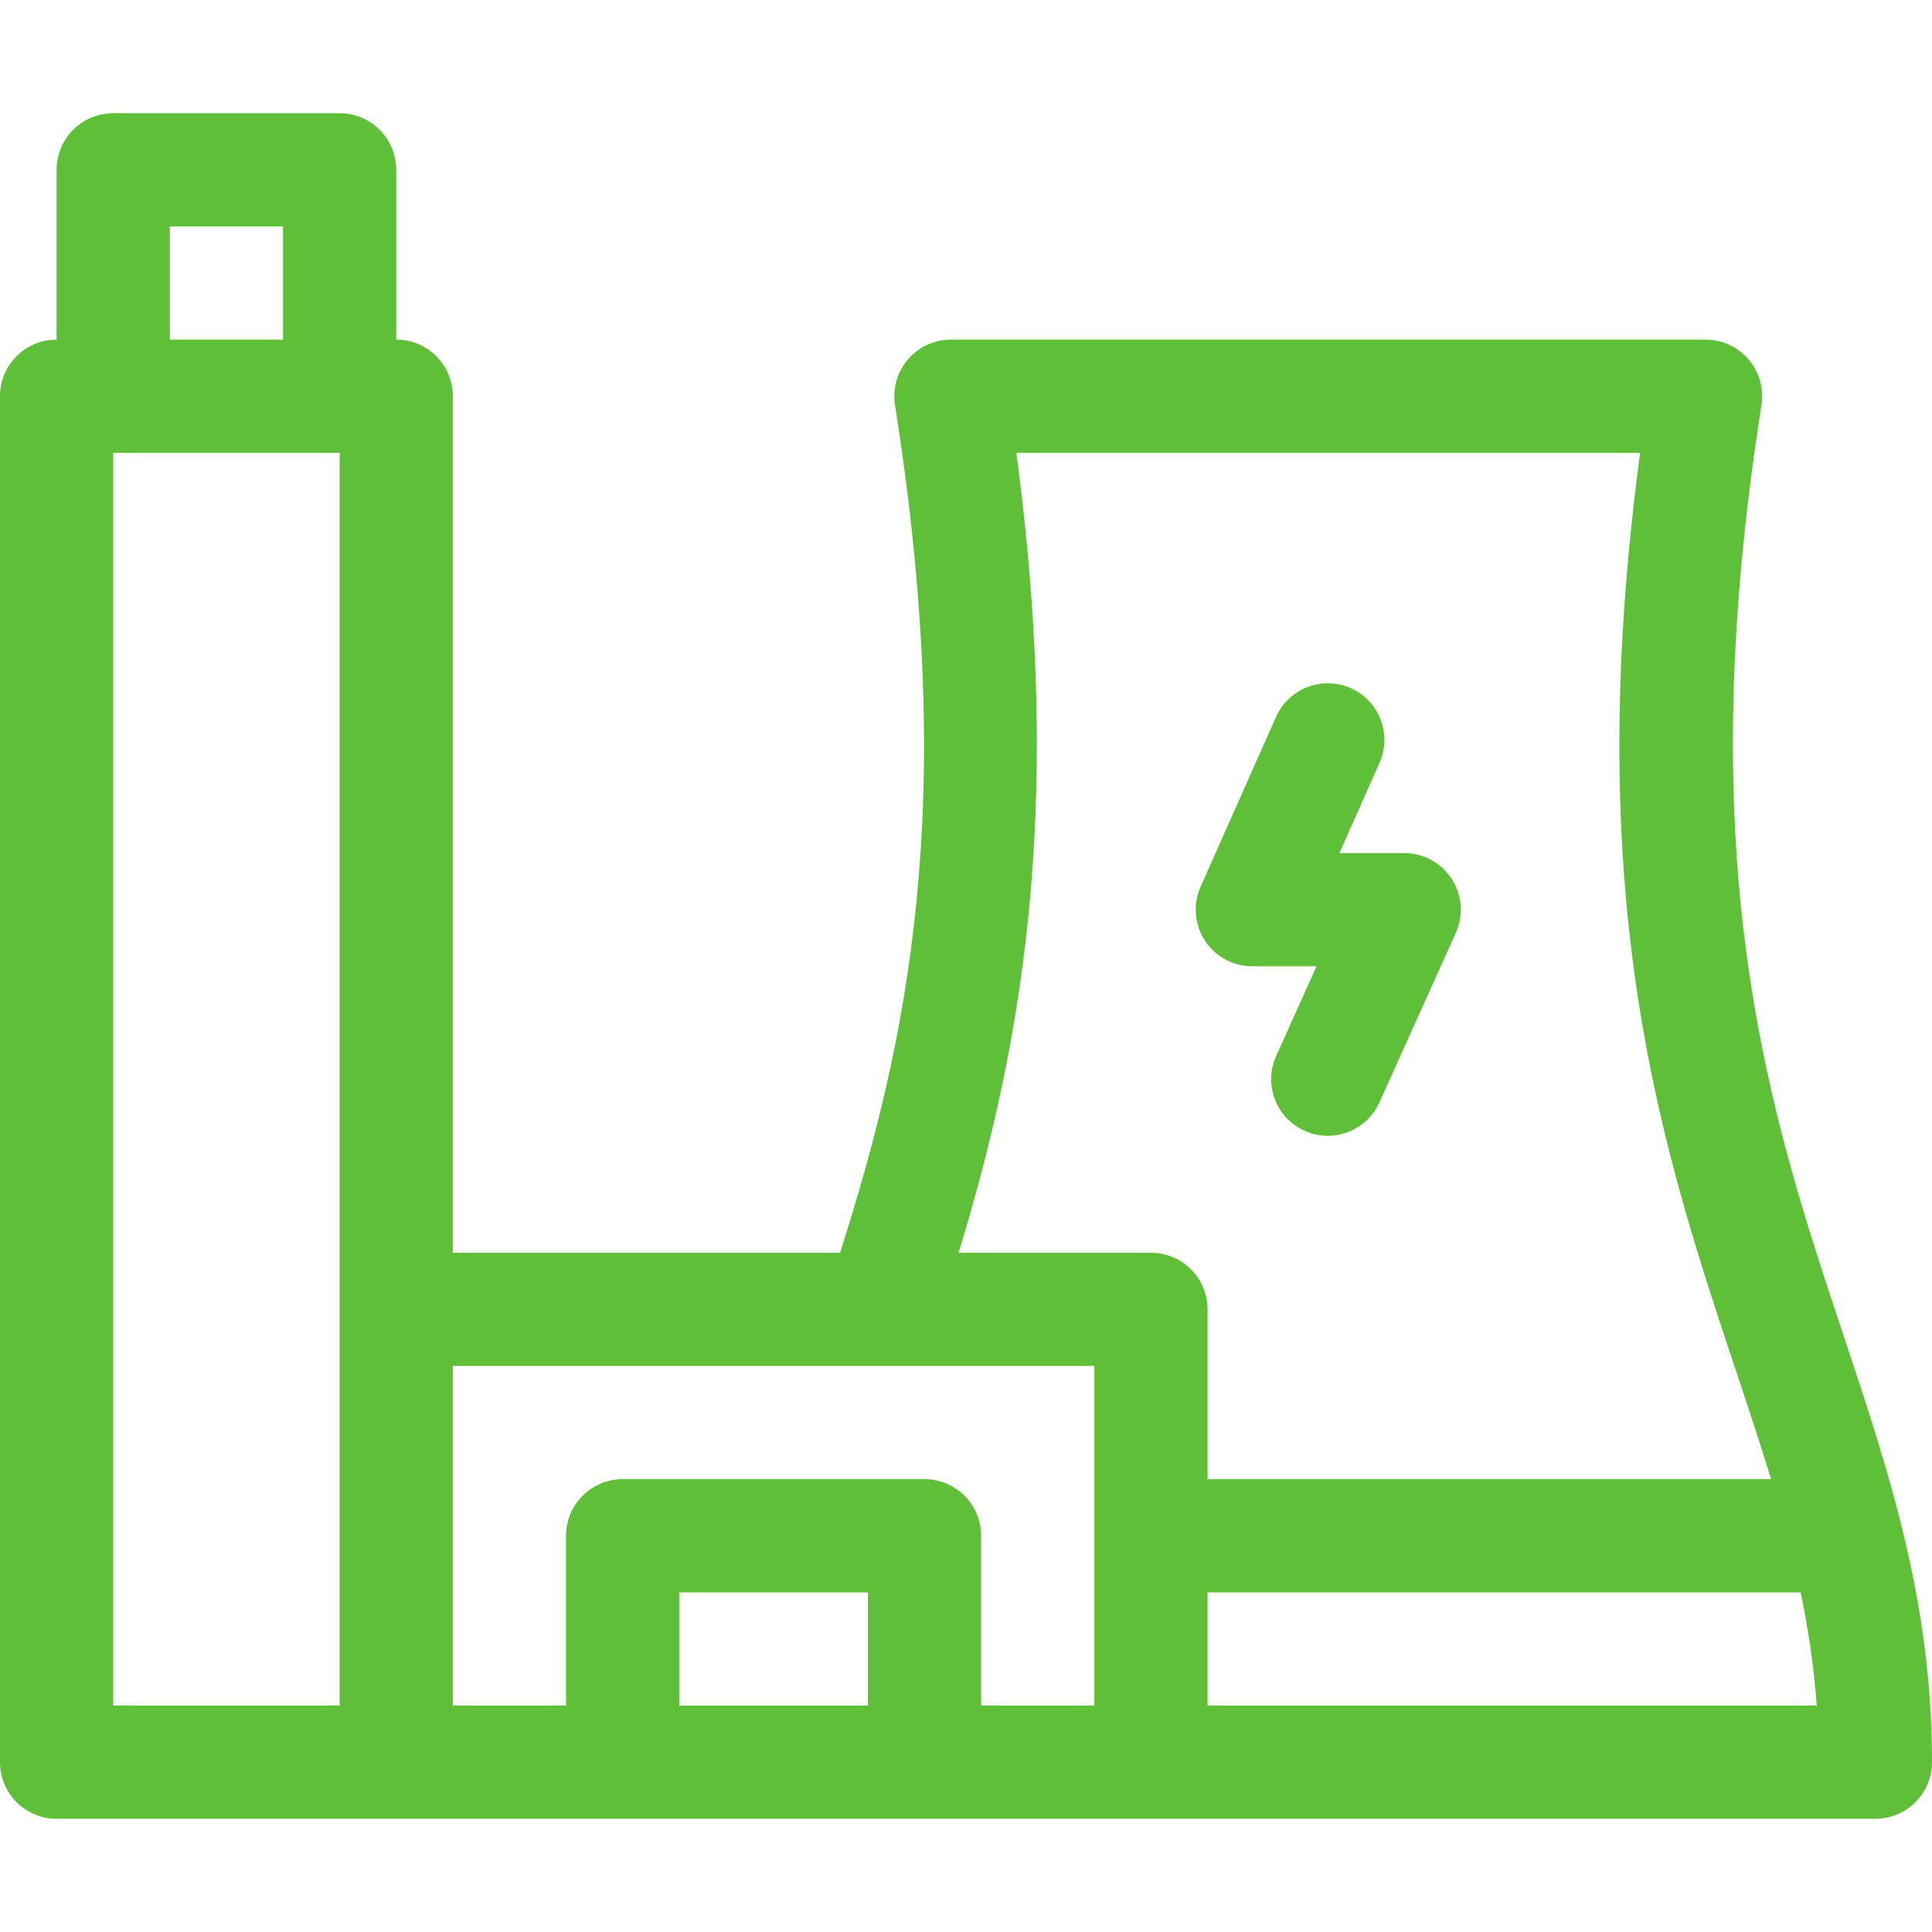 <svg width="512" height="512" viewBox="0 0 512 512" fill="none" xmlns="http://www.w3.org/2000/svg">
<g clip-path="url(#clip0)">
<path d="M488.557 353.919C469.259 296.021 447.387 230.398 466.815 107.34C467.499 103.006 466.252 98.591 463.402 95.256C460.552 91.921 456.385 90.001 451.999 90.001H252.002C247.615 90.001 243.448 91.921 240.598 95.256C237.748 98.591 236.501 103.006 237.185 107.34C253.953 213.55 240.614 275.402 222.634 331.993H120.004V105.001C120.004 96.717 113.288 90.001 105.004 90.001H105.002V45.001C105.002 36.717 98.286 30.001 90.002 30.001H30.002C21.718 30.001 15.002 36.717 15.002 45.001V90.001H15C6.716 90.001 0 96.717 0 105.001V466.997C0 475.281 6.716 481.997 15 481.997L496.999 481.994C505.283 481.994 511.999 475.278 511.999 466.994C511.999 424.253 500.612 390.089 488.557 353.919V353.919ZM269.348 120.001H434.65C418.698 239.214 440.636 305.023 460.095 363.405C463.366 373.22 466.509 382.661 469.348 391.994H320.012V346.994C320.012 338.71 313.296 331.994 305.012 331.994H254.047C270.185 278.881 282.238 216.538 269.348 120.001V120.001ZM290.013 361.994V451.995H260.008V406.994C260.008 398.71 253.292 391.994 245.008 391.994H165.008C156.724 391.994 150.008 398.71 150.008 406.994V451.995H120.005V361.994H290.013ZM230.008 451.995H180.008V421.994H230.008V451.995ZM45.003 60.001H75.003V90.001H45.003V60.001ZM30 120.001H90.005V451.997H30V120.001ZM320.013 451.995V421.994H477.186C479.216 431.712 480.718 441.613 481.463 451.995H320.013Z" fill="#60BF38"/>
<path d="M331.874 256.079H348.911L338.201 279.835C334.797 287.387 338.159 296.269 345.711 299.674C347.712 300.576 349.806 301.003 351.867 301.003C357.585 301.002 363.048 297.715 365.551 292.164L385.802 247.243C387.895 242.601 387.49 237.215 384.726 232.938C381.963 228.661 377.219 226.078 372.127 226.078H354.956L365.583 202.167C368.947 194.597 365.538 185.732 357.968 182.368C350.398 179.002 341.533 182.413 338.169 189.983L318.167 234.986C316.104 239.626 316.529 244.994 319.297 249.252C322.064 253.51 326.797 256.079 331.874 256.079V256.079Z" fill="#60BF38"/>
</g>
<defs>
<clipPath id="clip0">
<rect width="512" height="512" fill="white"/>
</clipPath>
</defs>
</svg>
